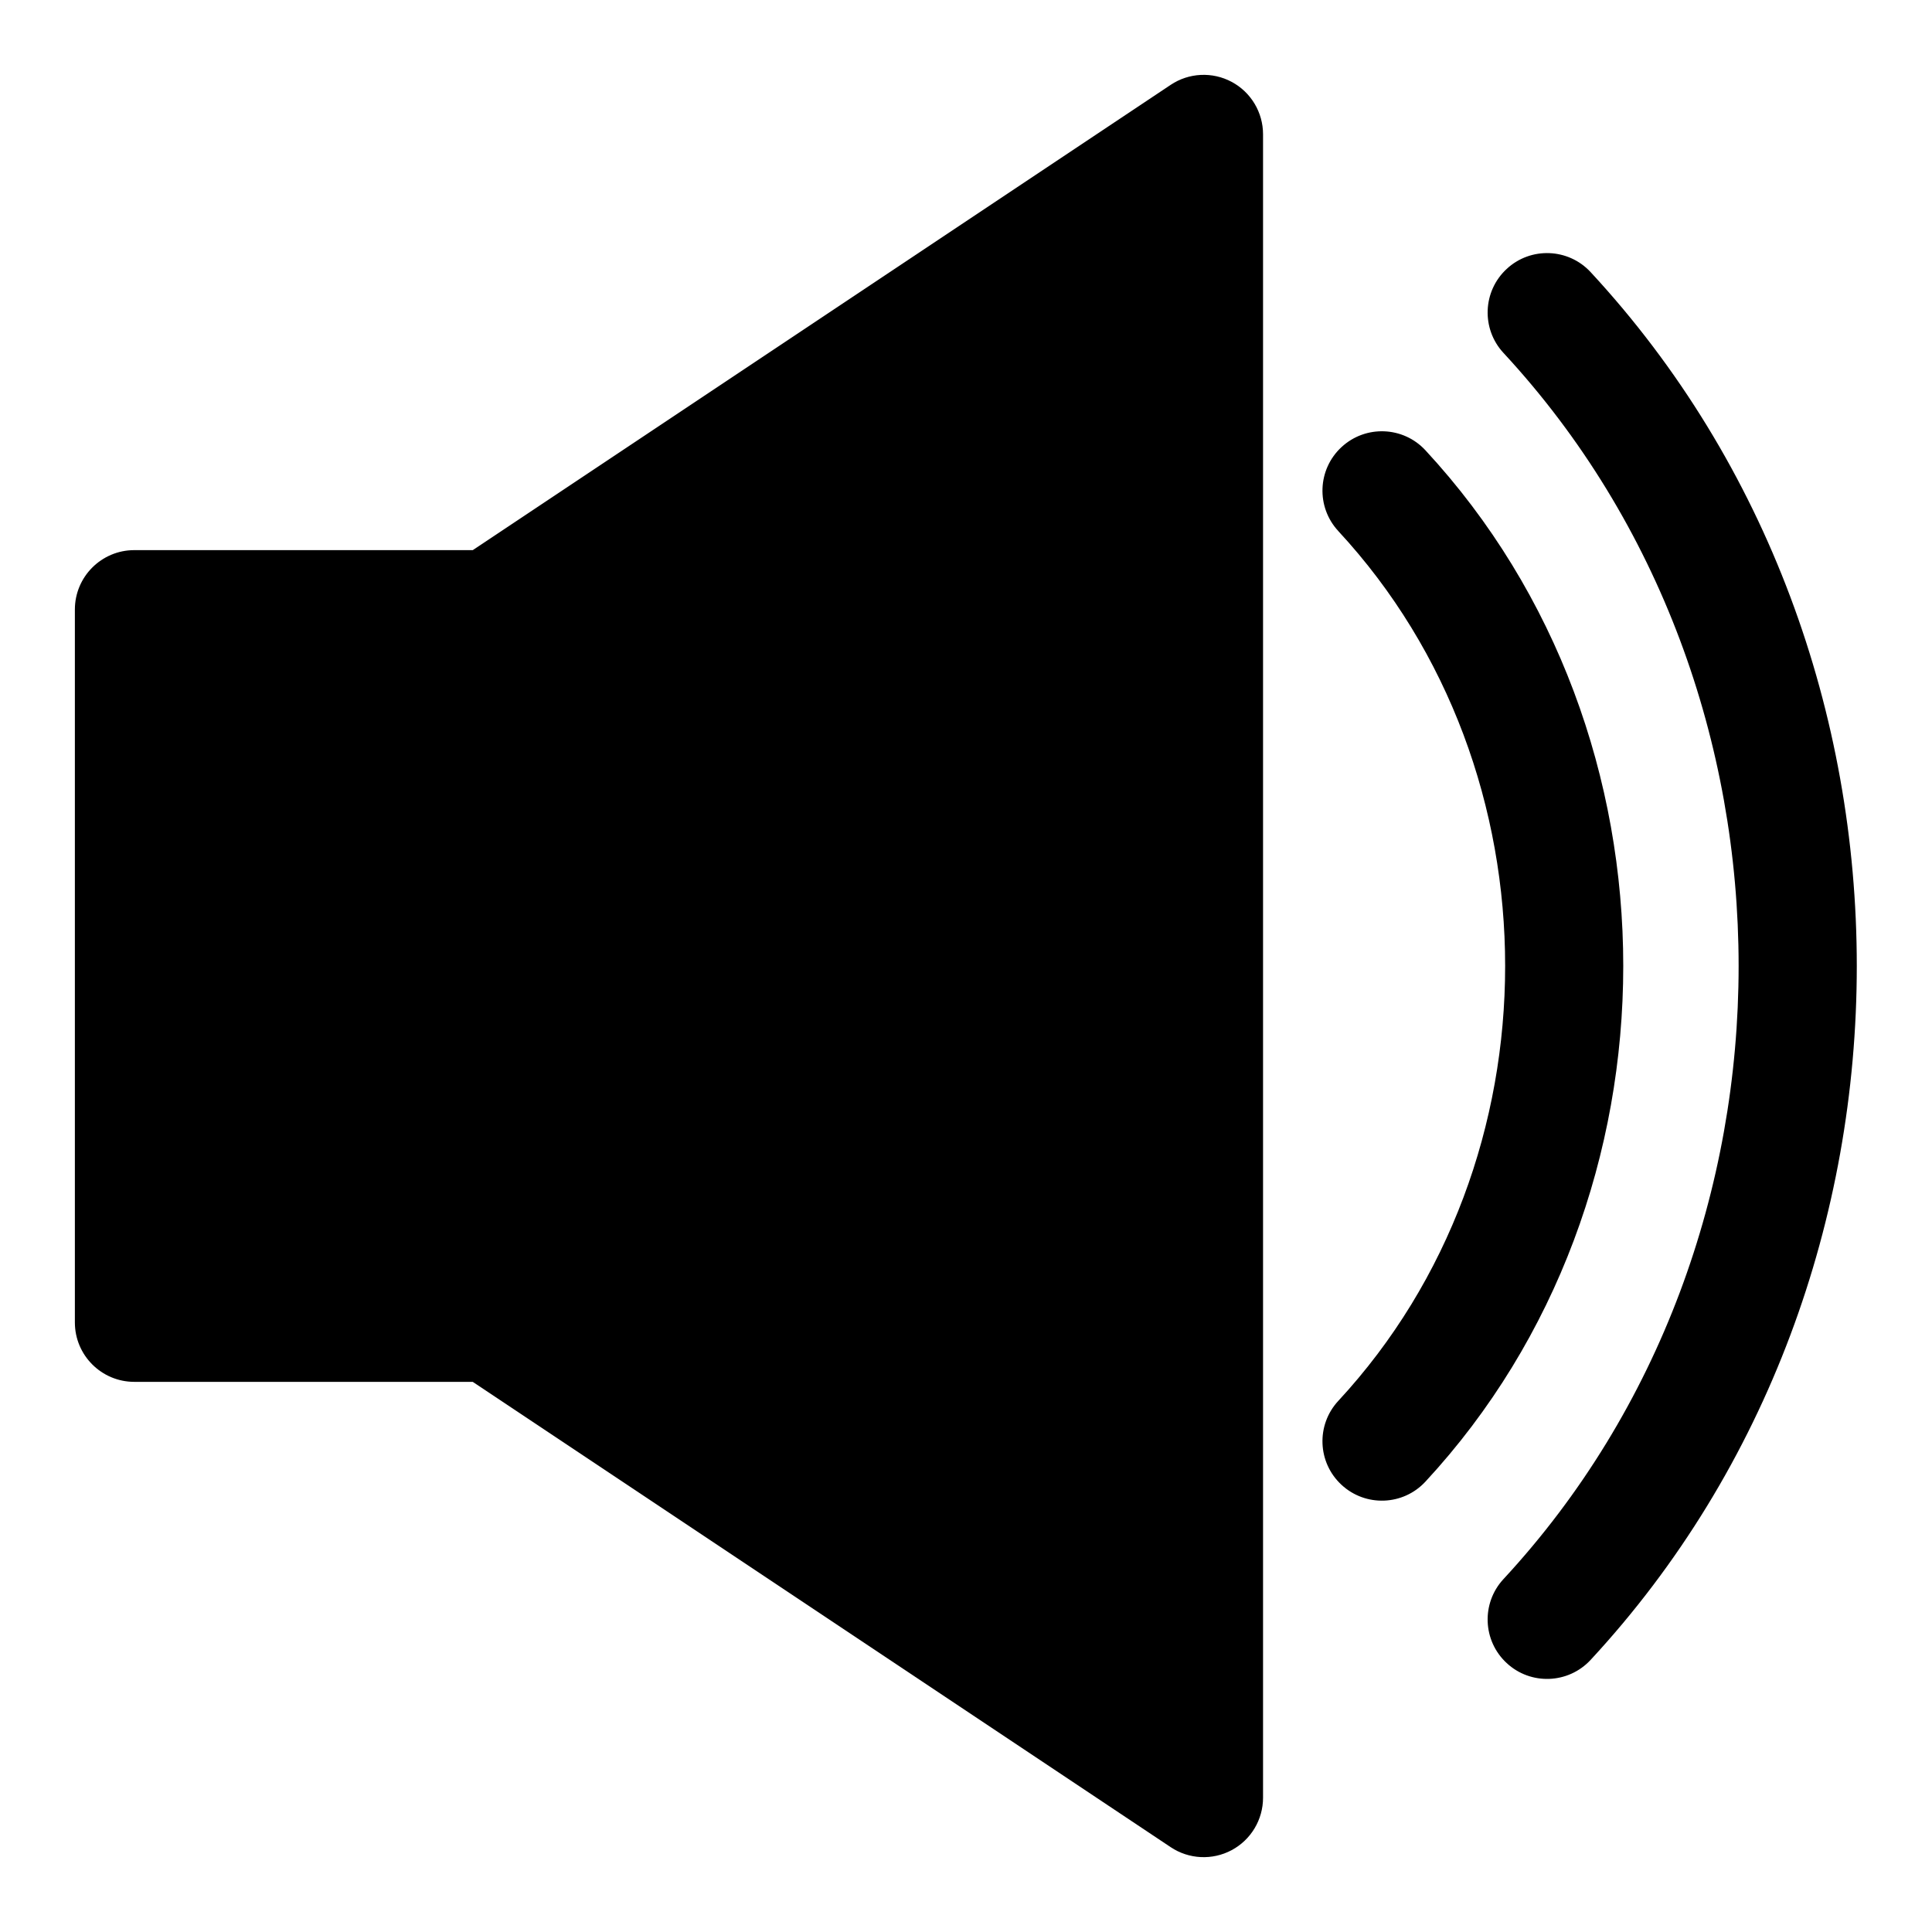 <?xml version="1.0" encoding="UTF-8"?>
<!-- Uploaded to: ICON Repo, www.svgrepo.com, Generator: ICON Repo Mixer Tools -->
<svg fill="#000000" width="800px" height="800px" version="1.1" viewBox="144 144 512 512" xmlns="http://www.w3.org/2000/svg">
 <g fill-rule="evenodd">
  <path d="m269.28 289.79h-89.695c-8.691 0-15.742 7.055-15.742 15.742v188.93c0 8.691 7.055 15.742 15.742 15.742h89.695l184.96 123.31c4.832 3.227 11.051 3.527 16.168 0.789s8.312-8.078 8.312-13.887v-440.83c0-5.809-3.195-11.148-8.312-13.887-5.117-2.738-11.336-2.441-16.168 0.789l-184.96 123.31z"/>
  <path d="m542.43 237.52c83.098 89.68 83.098 235.28 0 324.96-5.902 6.375-5.527 16.344 0.852 22.246 6.359 5.918 16.344 5.543 22.246-0.836 94.055-101.48 94.055-266.29 0-367.78-5.902-6.375-15.887-6.754-22.246-0.836-6.375 5.902-6.754 15.871-0.852 22.246z"/>
  <path d="m498.67 284.75c58.945 63.605 58.945 166.89 0 230.49-5.918 6.375-5.543 16.344 0.836 22.246 6.375 5.918 16.344 5.543 22.246-0.836 69.902-75.43 69.902-197.89 0-273.32-5.902-6.375-15.871-6.754-22.246-0.836-6.375 5.902-6.754 15.871-0.836 22.246z"/>
 </g>
</svg>